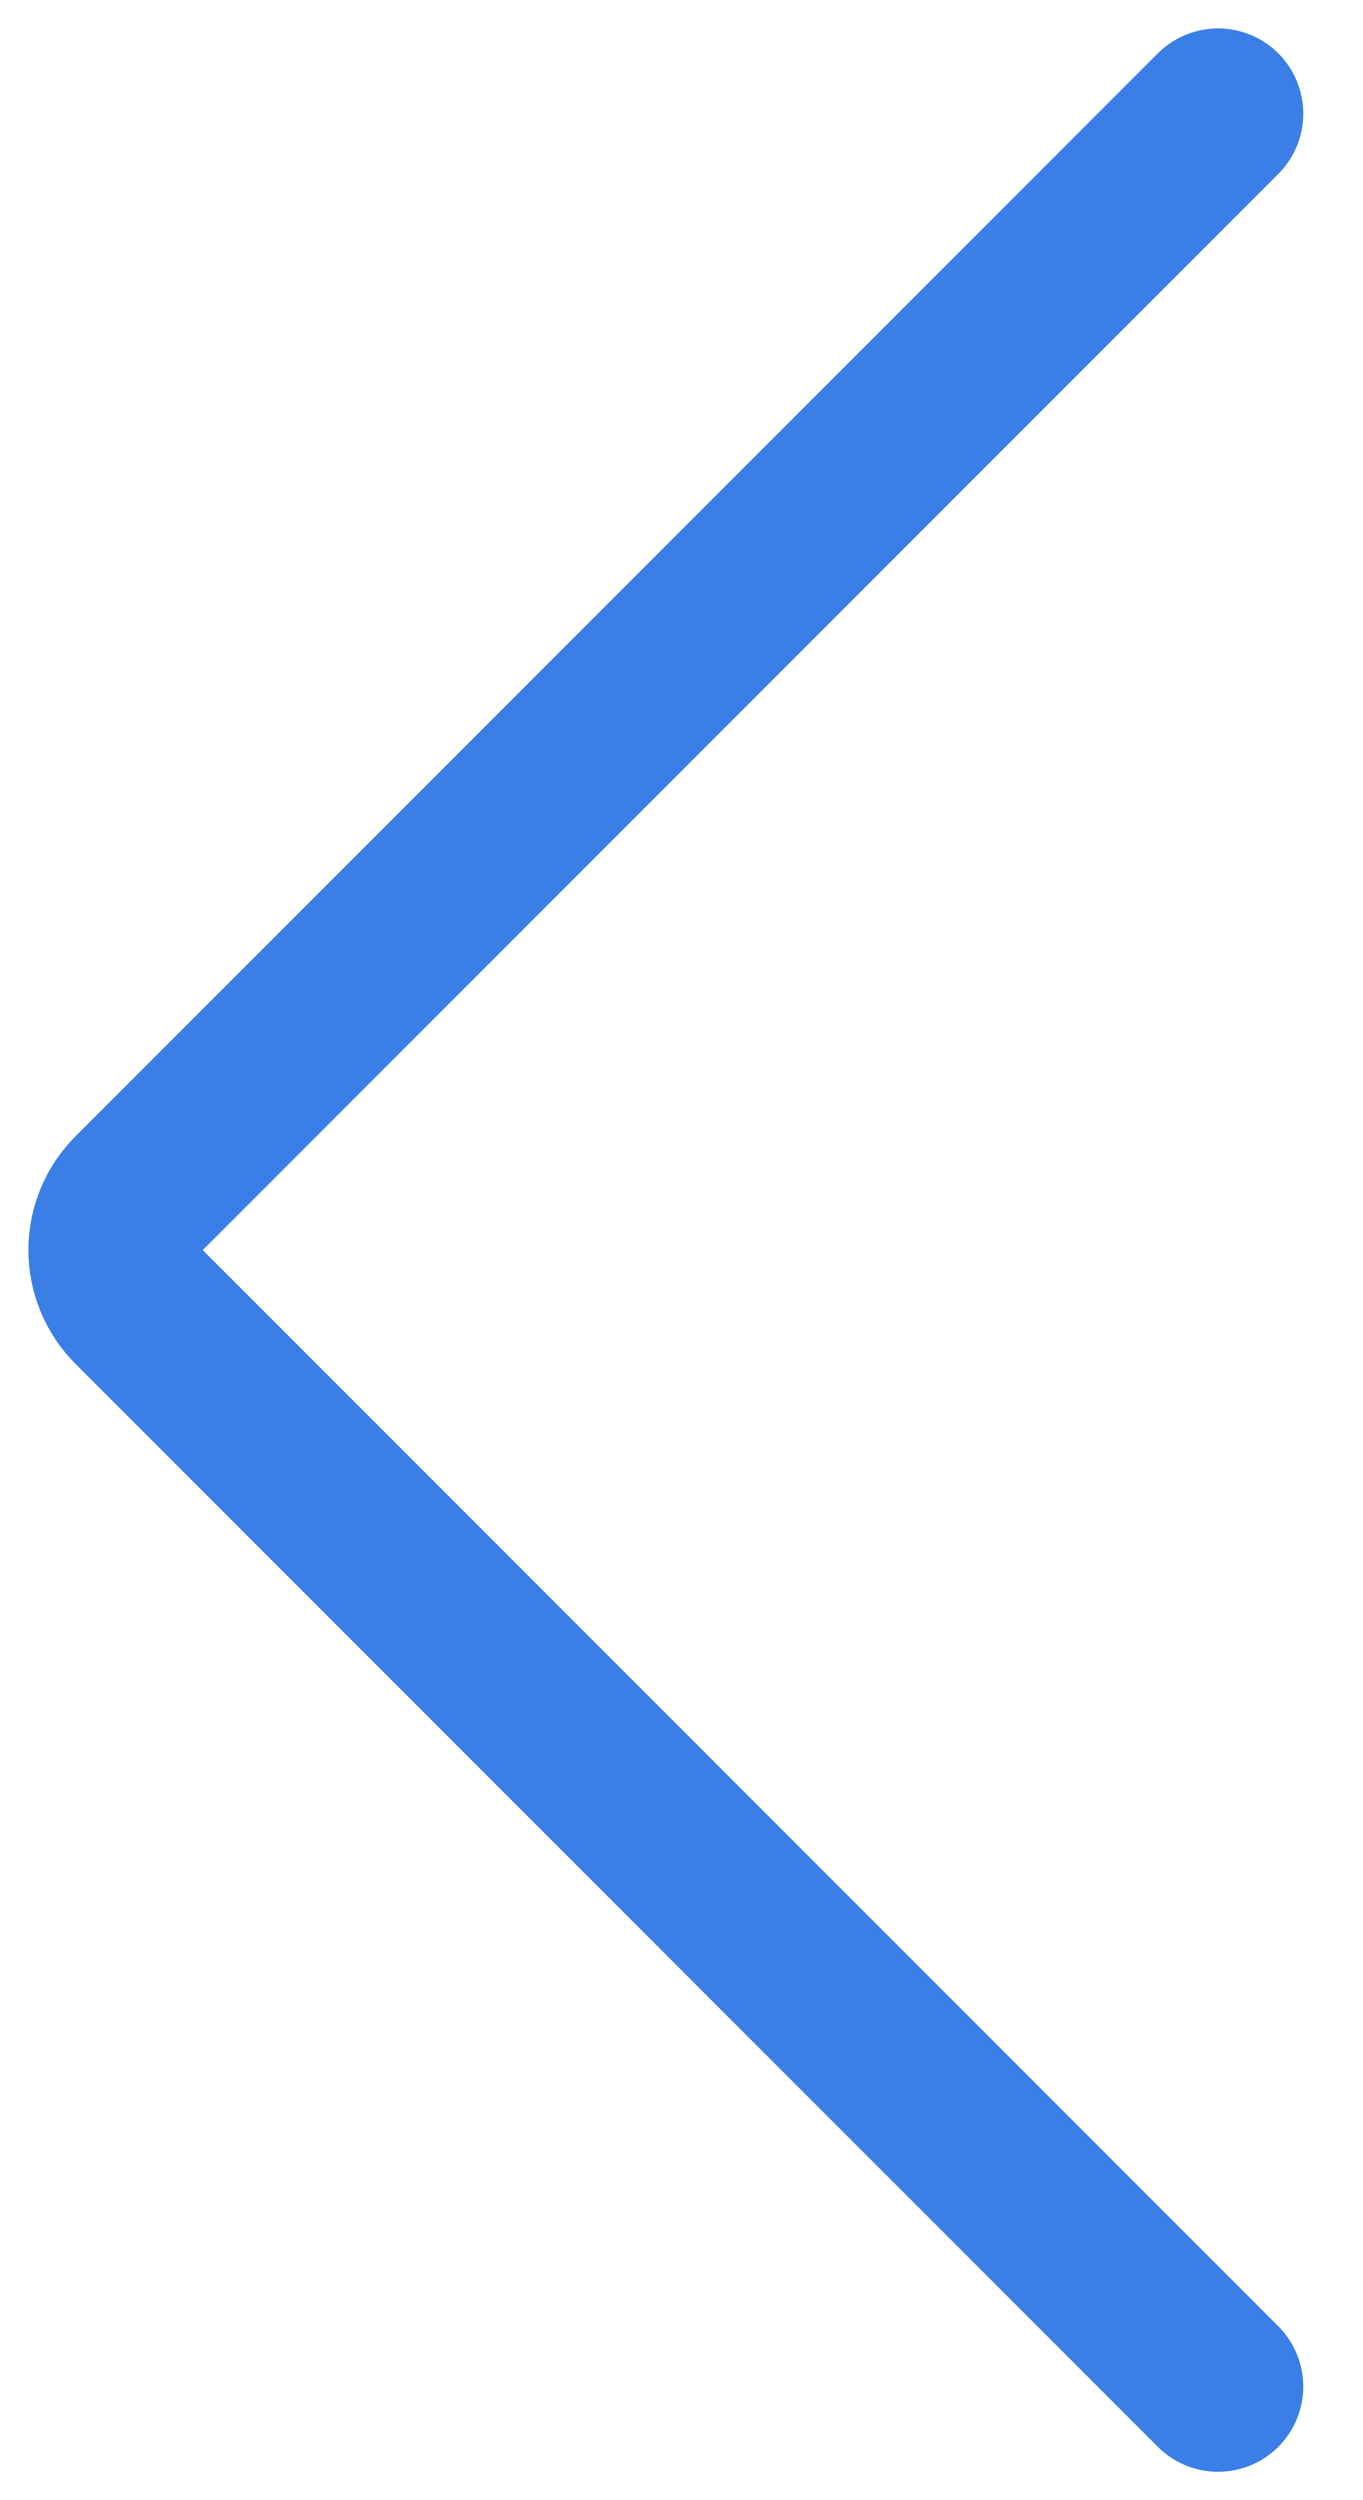 <svg width="12" height="22" viewBox="0 0 12 22" fill="none" xmlns="http://www.w3.org/2000/svg">
<path d="M10.724 1L1.195 10.529C1.07 10.654 1 10.823 1 11C1 11.177 1.07 11.346 1.195 11.471L10.724 21" stroke="#3A7EE6" stroke-width="1.5" stroke-linecap="round" stroke-linejoin="round"/>
</svg>
